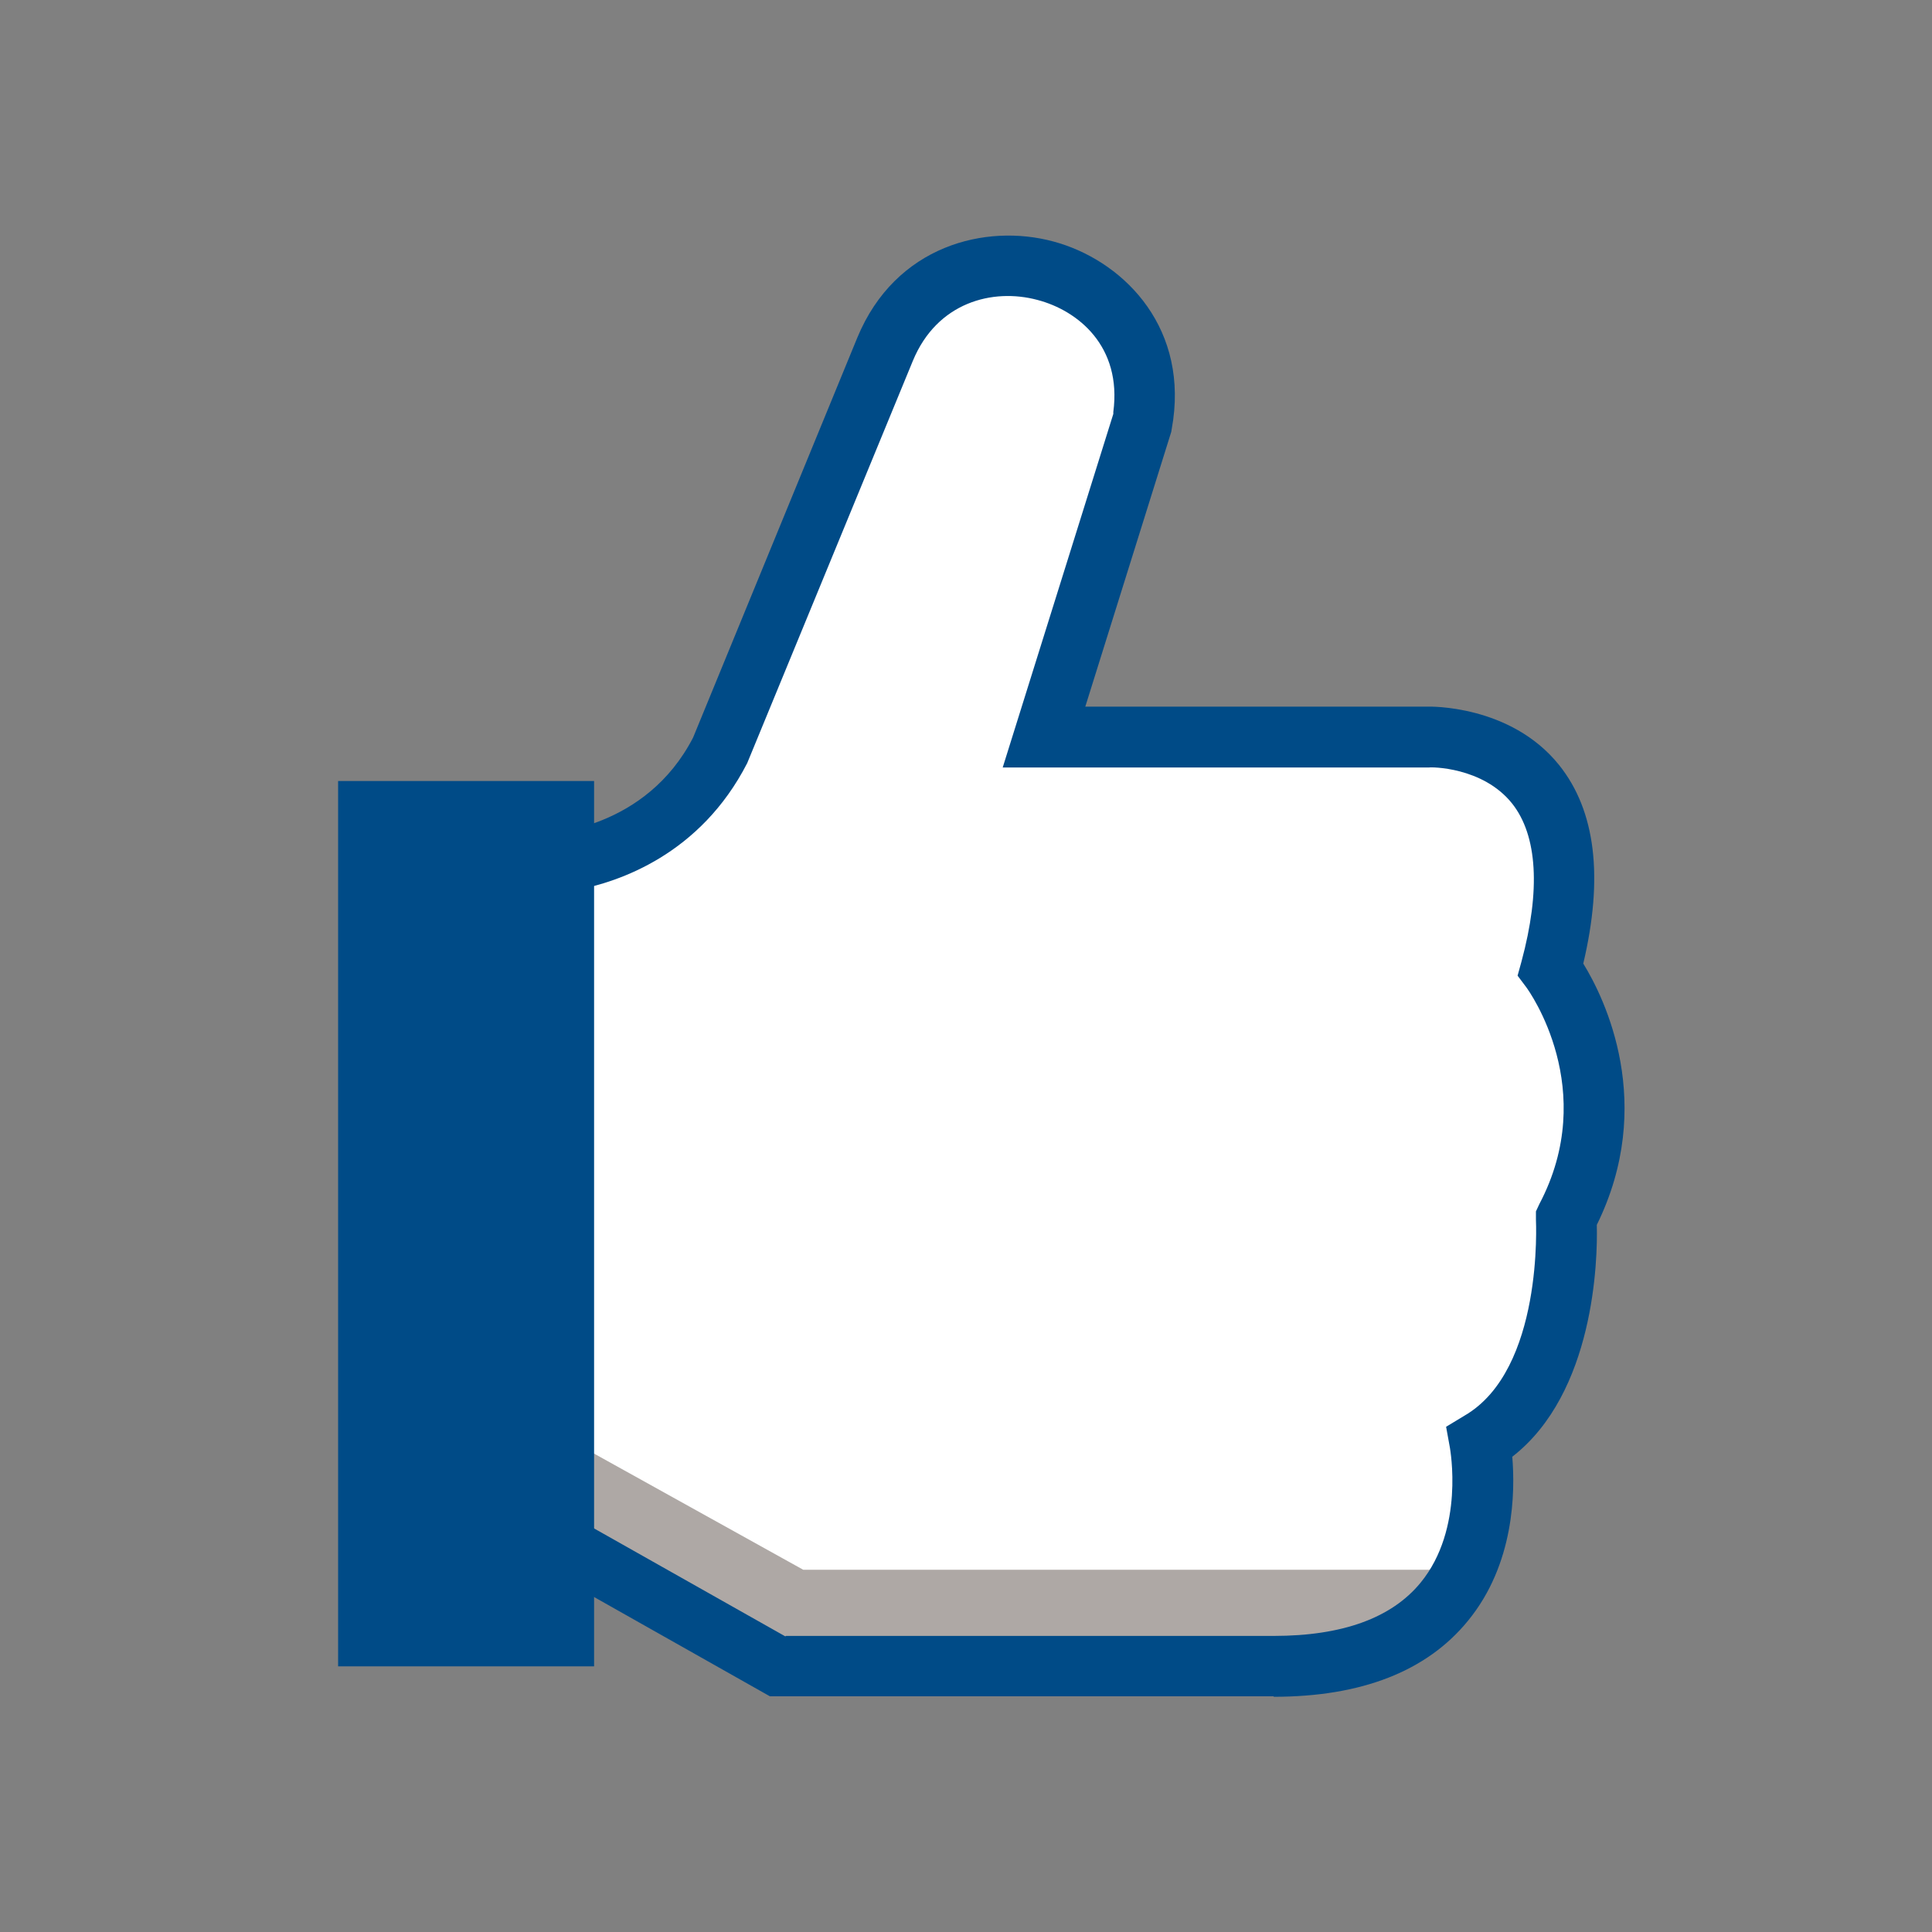 <?xml version="1.0" encoding="UTF-8"?>
<svg id="Artwork" xmlns="http://www.w3.org/2000/svg" viewBox="0 0 40 40">
  <rect x="0" y="0" width="40" height="40" fill="#808080" stroke="none"/>
  <defs>
    <style>
      .cls-1 {
        fill: #aea8a5;
      }

      .cls-2 {
        fill: #004b87;
      }

      .cls-3 {
        fill: #fff;
      }
    </style>
  </defs>
  <path class="cls-3" d="M11.3,31.79l4.8,2.71h10.27c5.2,0,4.27-4.64,4.27-4.64,2-1.16,1.79-4.64,1.79-4.64,1.46-2.77-.32-5.15-.32-5.15,1.33-4.96-2.53-4.81-2.53-4.81h-7.95l2.04-6.51s.01-.1.02-.15c.43-3.21-4.12-4.37-5.35-1.38l-3.43,8.33c-1.17,2.27-3.6,2.32-3.6,2.32v13.92Z"/>
  <path class="cls-1" d="M30.32,32.5c-.49,1.04-1.59,2-3.95,2h-10.27l-4.8-2.71v-2.25l5.33,2.96h13.69Z"/>
  <path class="cls-2" d="M26.37,35.12h-10.43l-5.26-2.97v-14.89h.61c.08-.01,2.08-.09,3.06-1.99l3.4-8.28c.79-1.91,2.66-2.37,4.06-1.99,1.38.37,2.75,1.68,2.48,3.69l-.04.25-1.78,5.69h7.1s1.7-.05,2.71,1.21c.76.95.92,2.33.5,4.11.45.73,1.51,2.91.28,5.41.02.73-.05,3.48-1.75,4.8.06.72.05,2.22-.92,3.4-.85,1.04-2.2,1.57-4.02,1.57ZM16.27,33.87h10.1c1.42,0,2.44-.37,3.04-1.1.92-1.12.61-2.77.61-2.79l-.08-.44.38-.23c1.64-.95,1.48-4.03,1.48-4.06v-.17s.07-.15.07-.15c1.25-2.37-.21-4.41-.27-4.49l-.18-.24.08-.29c.4-1.48.33-2.61-.19-3.27-.61-.77-1.7-.76-1.72-.75h-8.83s2.29-7.32,2.29-7.32v-.04c.18-1.36-.73-2.1-1.57-2.32-.93-.25-2.08.05-2.58,1.26l-3.43,8.33c-.97,1.89-2.65,2.46-3.55,2.63v13l4.34,2.45Z"/>
  <rect class="cls-2" x="7" y="16.17" width="5.3" height="18.33"/>
</svg>